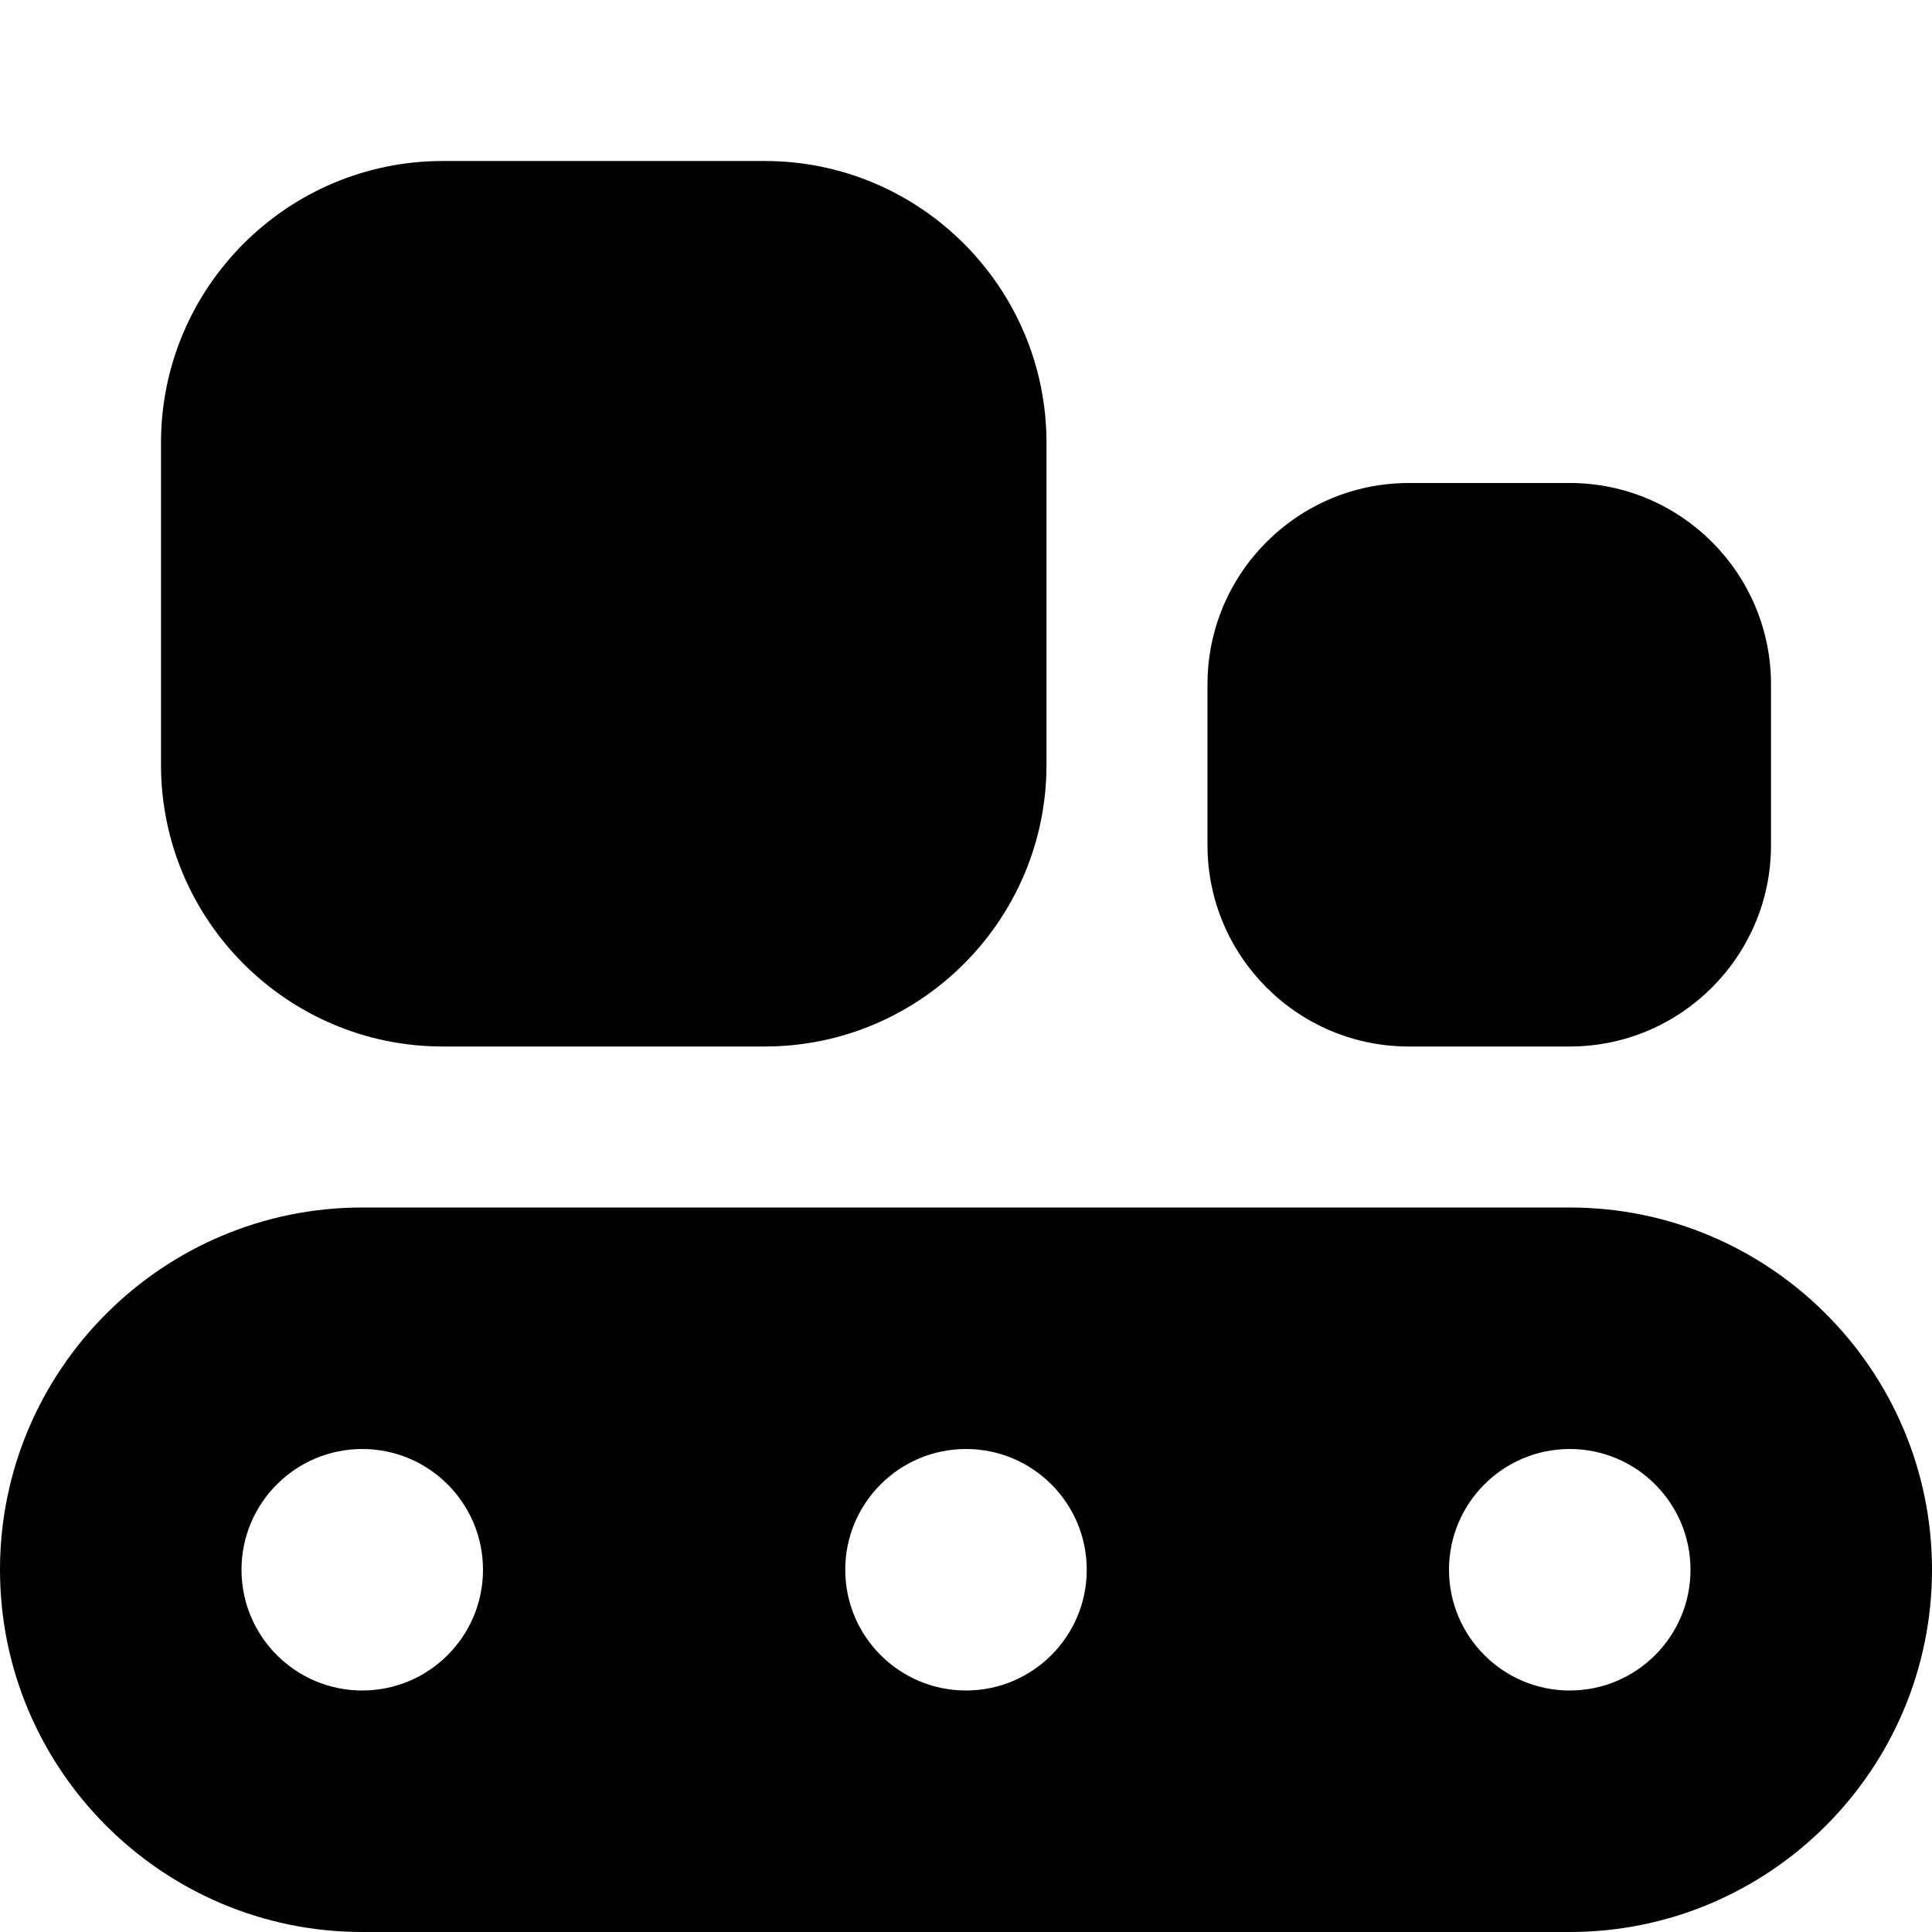 <?xml version="1.0" encoding="UTF-8"?>
<svg xmlns="http://www.w3.org/2000/svg" id="Layer_1" data-name="Layer 1" viewBox="0 0 24 24">
  <path d="m9.5,13h-4c-1.93,0-3.5-1.57-3.5-3.5v-4c0-1.93,1.57-3.5,3.5-3.5h4c1.93,0,3.5,1.57,3.5,3.5v4c0,1.93-1.57,3.5-3.5,3.5Zm10,0h-2c-1.379,0-2.5-1.122-2.5-2.5v-2c0-1.378,1.121-2.5,2.5-2.5h2c1.379,0,2.5,1.122,2.5,2.5v2c0,1.378-1.121,2.5-2.5,2.5Zm0,2H4.5c-2.481,0-4.5,2.019-4.5,4.5s2.019,4.5,4.5,4.5h15c2.481,0,4.5-2.019,4.5-4.5s-2.019-4.5-4.5-4.5Zm-15,6c-.828,0-1.5-.672-1.5-1.5s.672-1.5,1.5-1.5,1.5.672,1.5,1.5-.672,1.5-1.5,1.5Zm7.5,0c-.828,0-1.5-.672-1.5-1.5s.672-1.5,1.5-1.5,1.5.672,1.5,1.5-.672,1.5-1.5,1.5Zm7.5,0c-.828,0-1.5-.672-1.5-1.5s.672-1.5,1.5-1.5,1.5.672,1.5,1.5-.672,1.5-1.5,1.5Z"/>
</svg>
